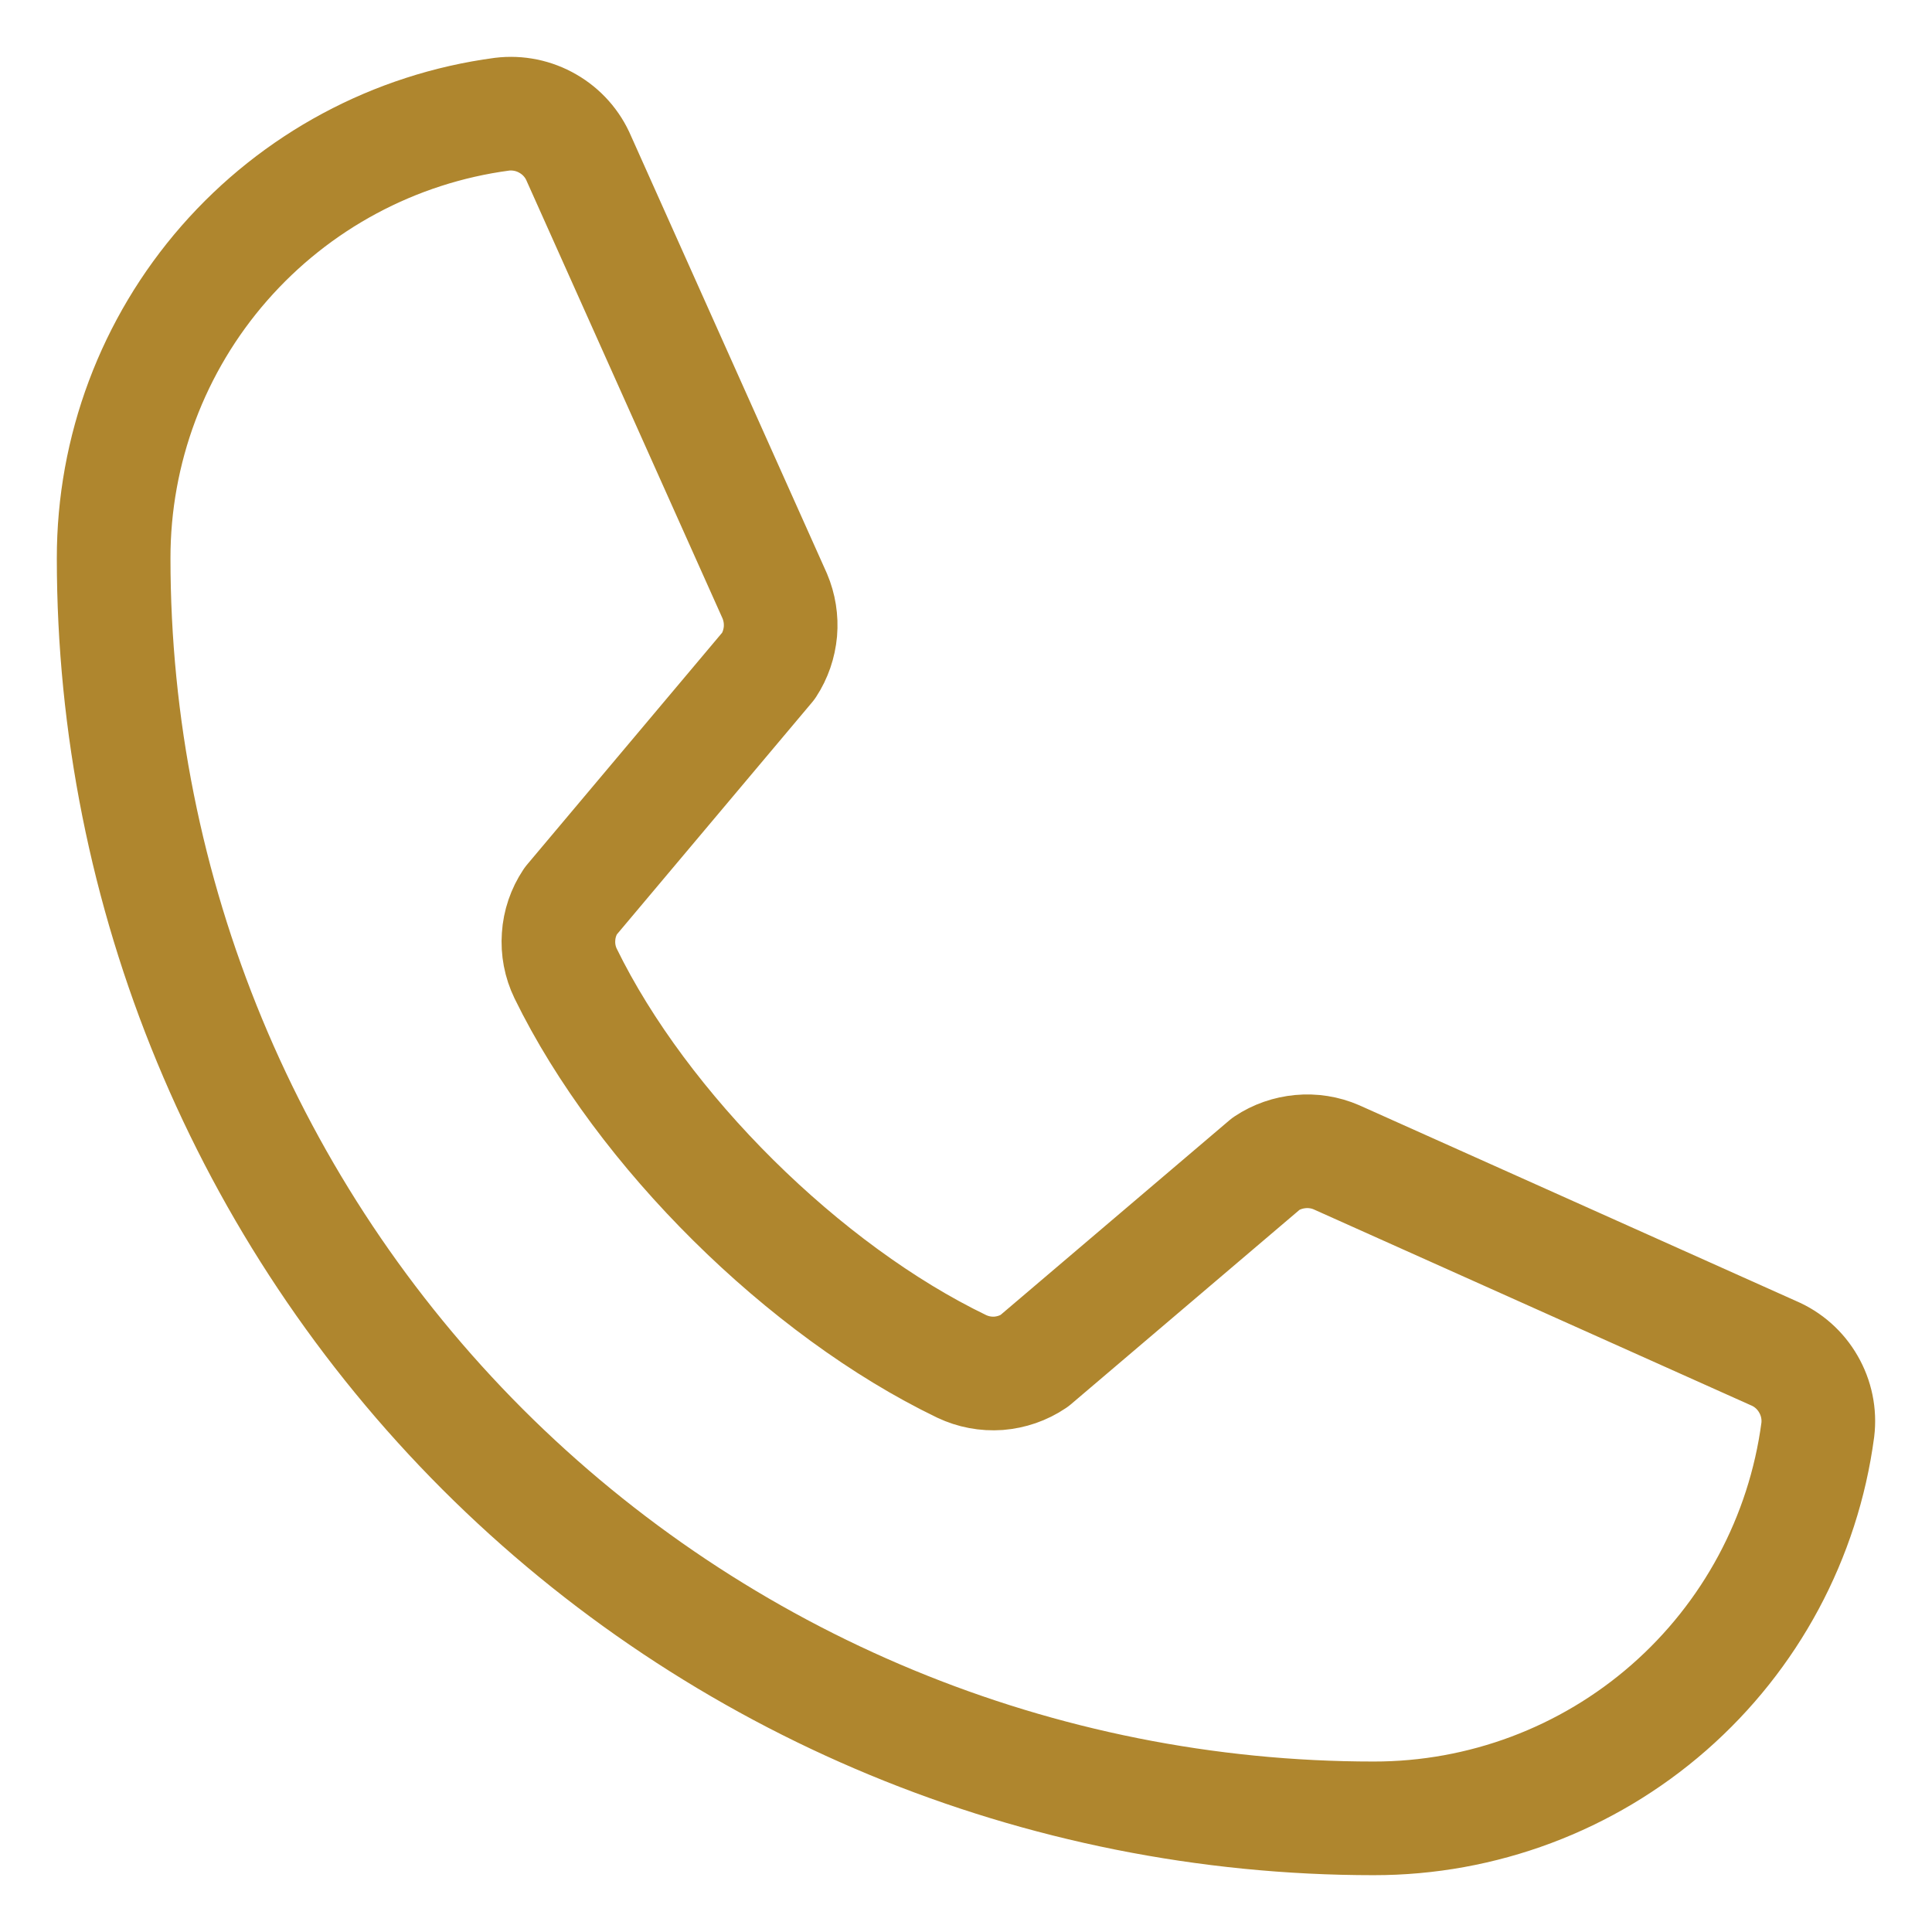 <svg width="17" height="17" viewBox="0 0 17 17" fill="none" xmlns="http://www.w3.org/2000/svg">
<path d="M11.141 10.239C11.231 10.179 11.335 10.143 11.443 10.133C11.551 10.123 11.66 10.14 11.759 10.183L15.604 11.906C15.734 11.961 15.842 12.057 15.912 12.179C15.983 12.301 16.012 12.443 15.995 12.582C15.869 13.529 15.403 14.397 14.684 15.026C13.965 15.655 13.042 16.001 12.087 16C9.147 16 6.327 14.832 4.247 12.753C2.168 10.673 1 7.853 1 4.913C0.999 3.958 1.345 3.035 1.974 2.316C2.603 1.597 3.471 1.131 4.417 1.005C4.557 0.988 4.699 1.017 4.821 1.088C4.943 1.158 5.039 1.266 5.094 1.396L6.817 5.244C6.859 5.343 6.876 5.45 6.867 5.557C6.857 5.665 6.822 5.768 6.763 5.858L5.021 7.929C4.959 8.022 4.922 8.13 4.915 8.242C4.907 8.353 4.928 8.465 4.977 8.566C5.651 9.946 7.078 11.356 8.462 12.023C8.563 12.071 8.675 12.092 8.787 12.084C8.899 12.075 9.007 12.038 9.1 11.975L11.141 10.239Z" stroke="#AF862E" stroke-linecap="round" stroke-linejoin="round"/>
</svg>
